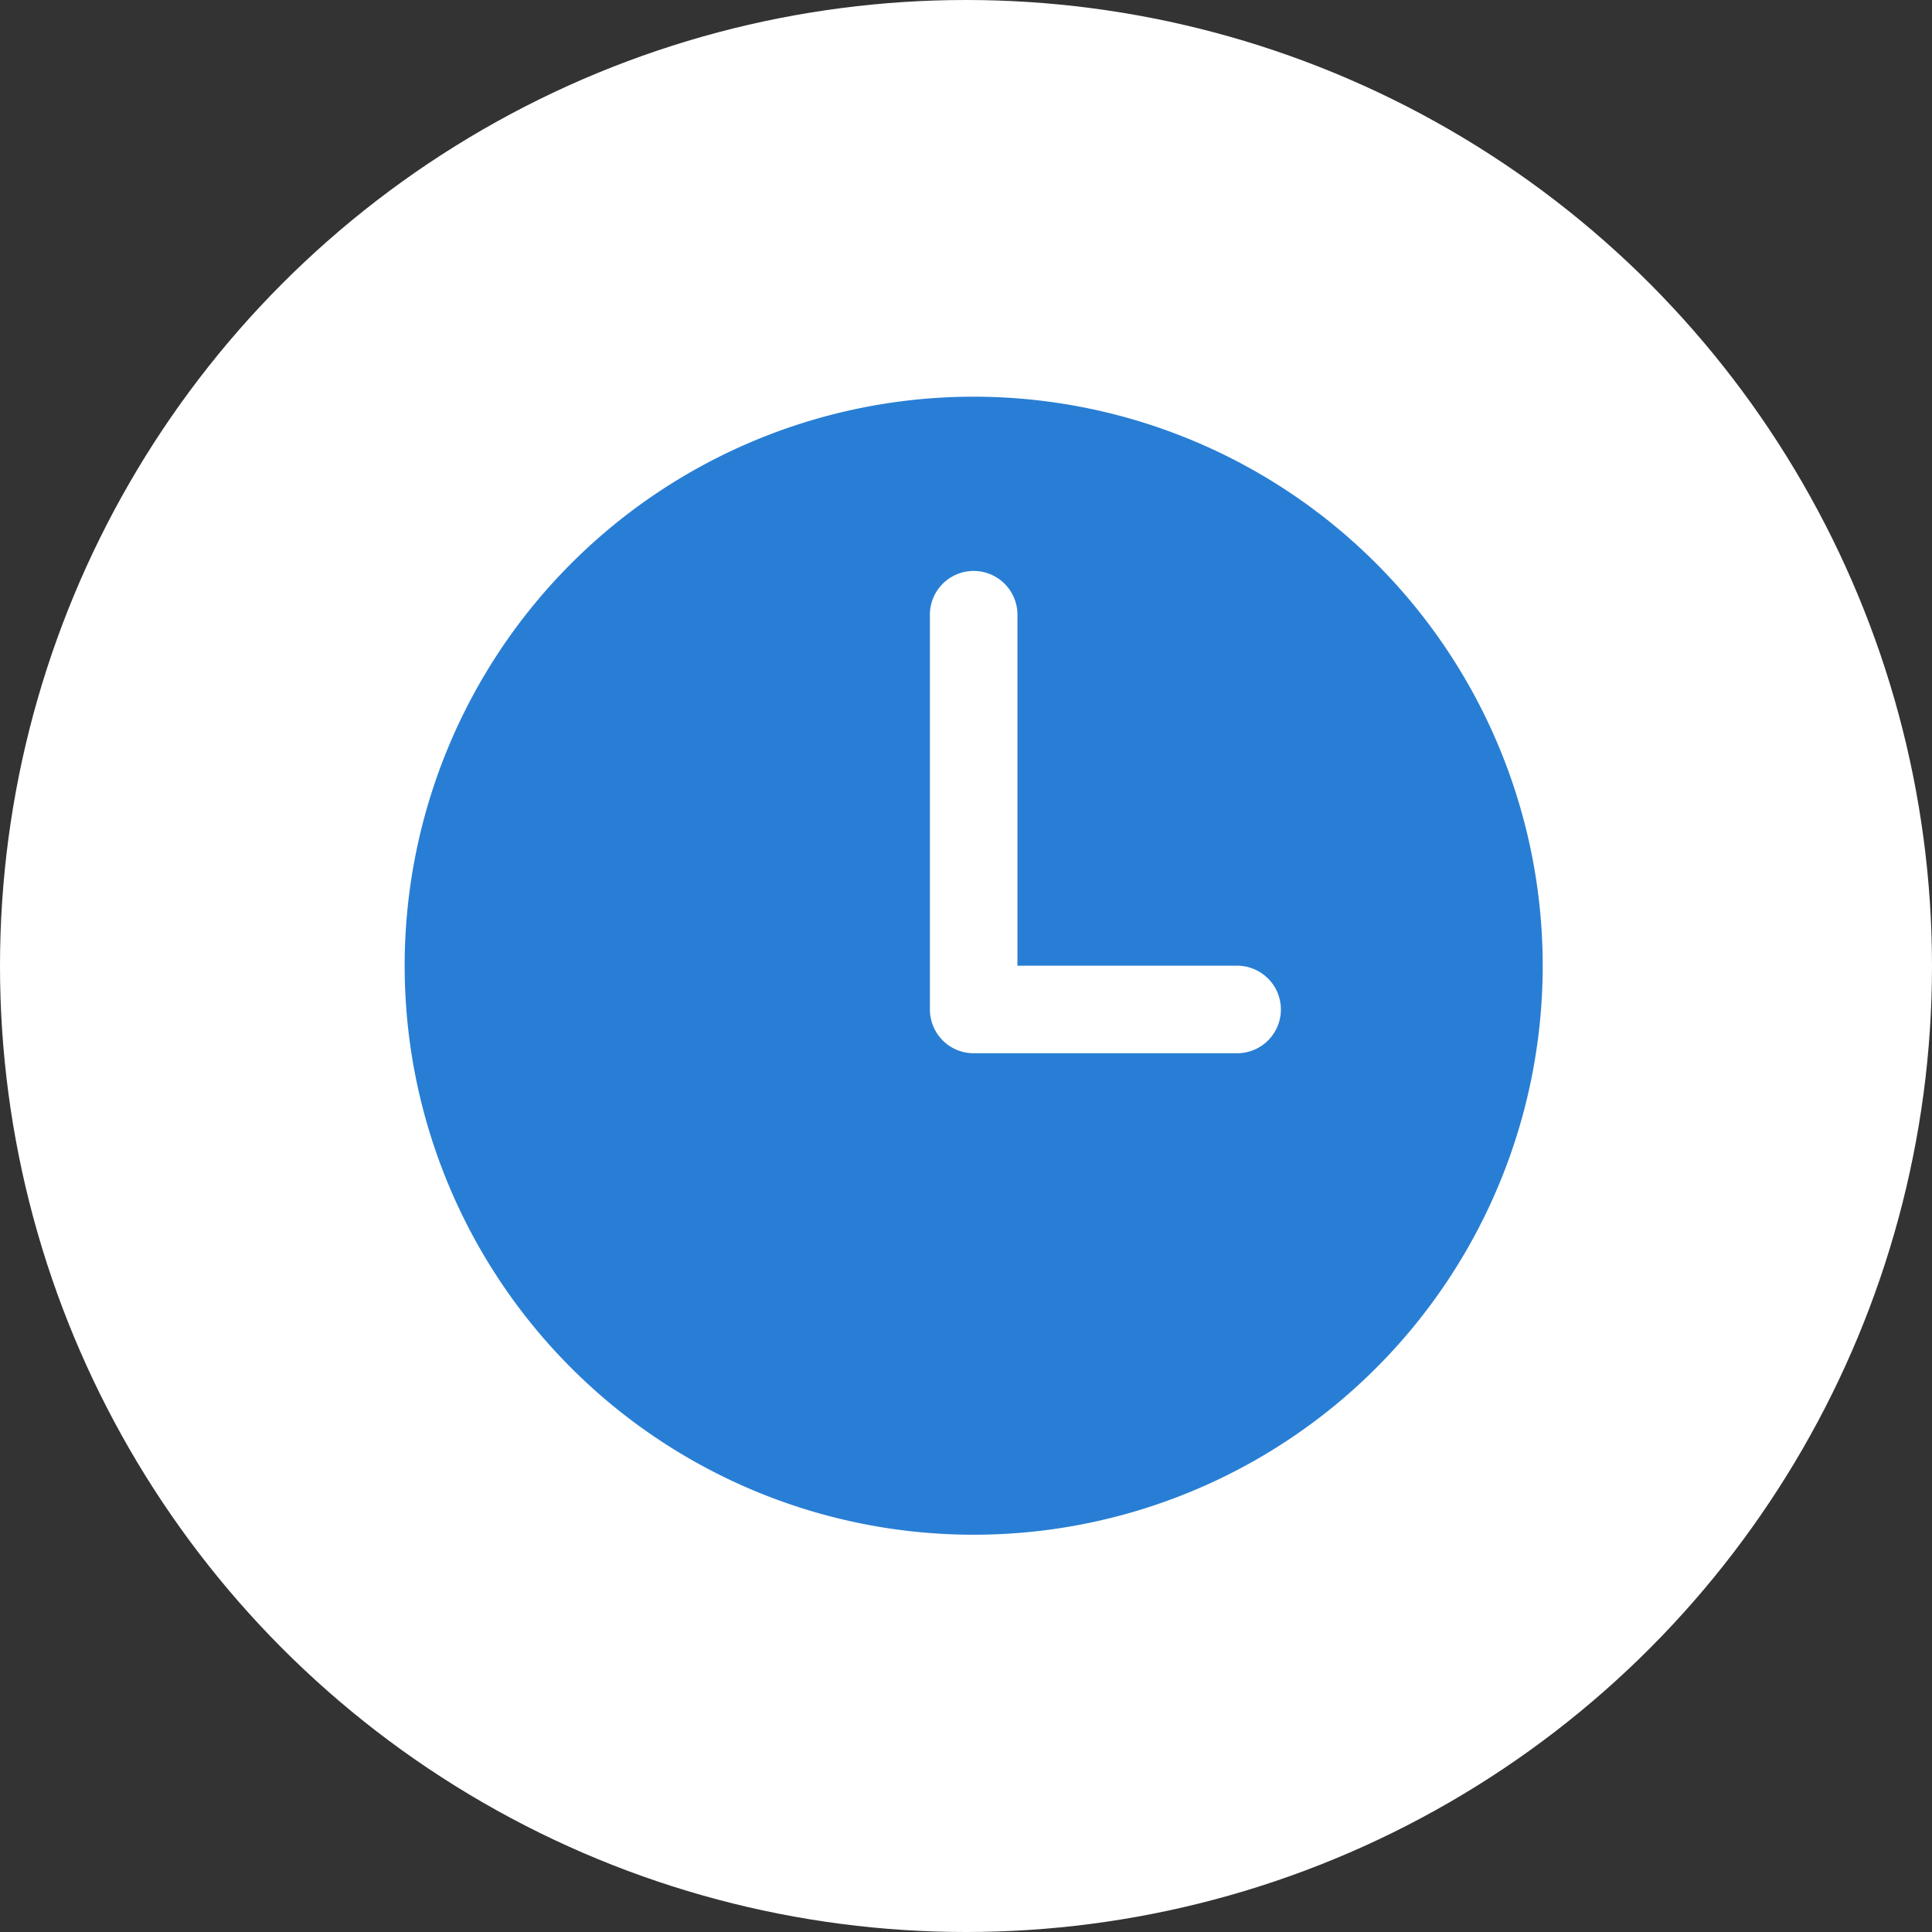 <svg xmlns="http://www.w3.org/2000/svg" width="126" height="126" viewBox="0 0 126 126">
  <rect x="0" y="0" width="126" height="126" fill="#333333" stroke="none"/>
  <g id="time-icon" transform="translate(-657 -578.5)">
    <circle id="Ellipse_2" data-name="Ellipse 2" cx="63" cy="63" r="63" transform="translate(657 578.5)" fill="#fff"/>
    <path id="time" d="M40.485,3.375a37.11,37.11,0,1,0,37.11,37.11A37.11,37.11,0,0,0,40.485,3.375ZM57.612,46.194H40.485a2.855,2.855,0,0,1-2.855-2.855V17.648a2.855,2.855,0,1,1,5.709,0V40.485H57.612a2.855,2.855,0,1,1,0,5.709Z" transform="translate(680.016 600.996)" fill="#287ed4"/>
  </g>
</svg>
